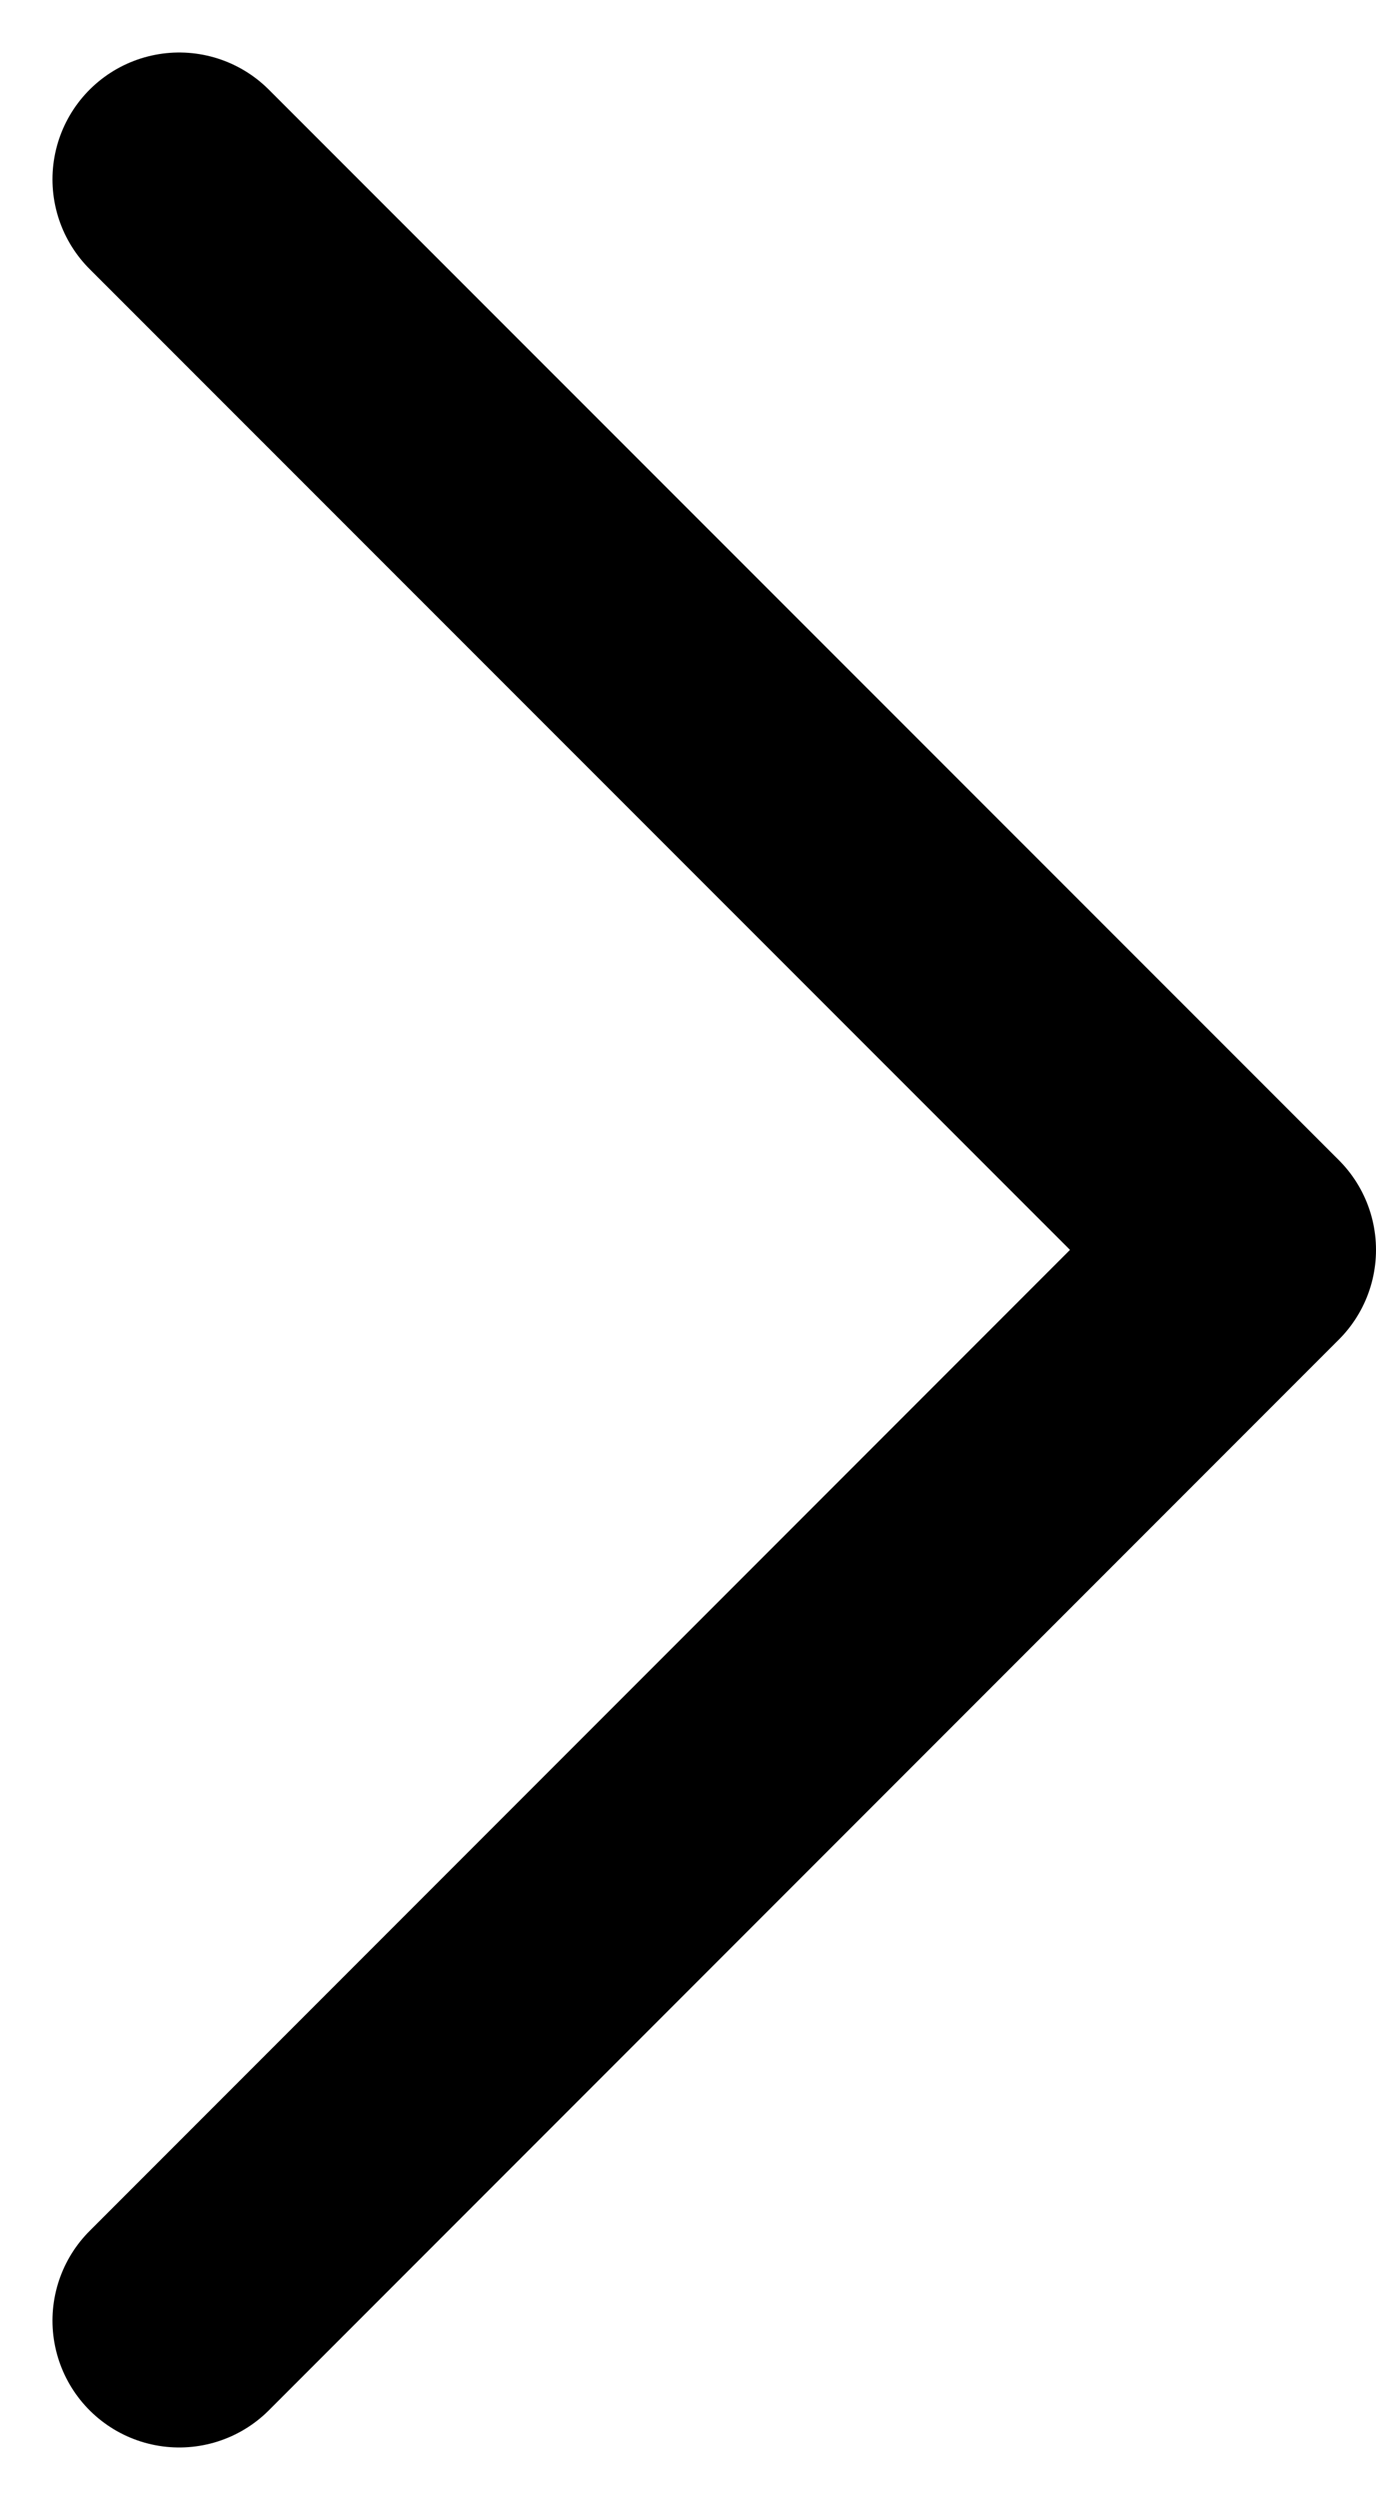 <svg xmlns="http://www.w3.org/2000/svg" width="5.428" height="9.856" viewBox="0 0 5.428 9.856">
  <path id="Icon_feather-chevron-left" data-name="Icon feather-chevron-left" d="M17.721,17.441,13.5,13.221,17.721,9" transform="translate(18.428 18.148) rotate(180)" fill="none" stroke="#000" stroke-linecap="round" stroke-linejoin="round" stroke-width="1"/>
</svg>
